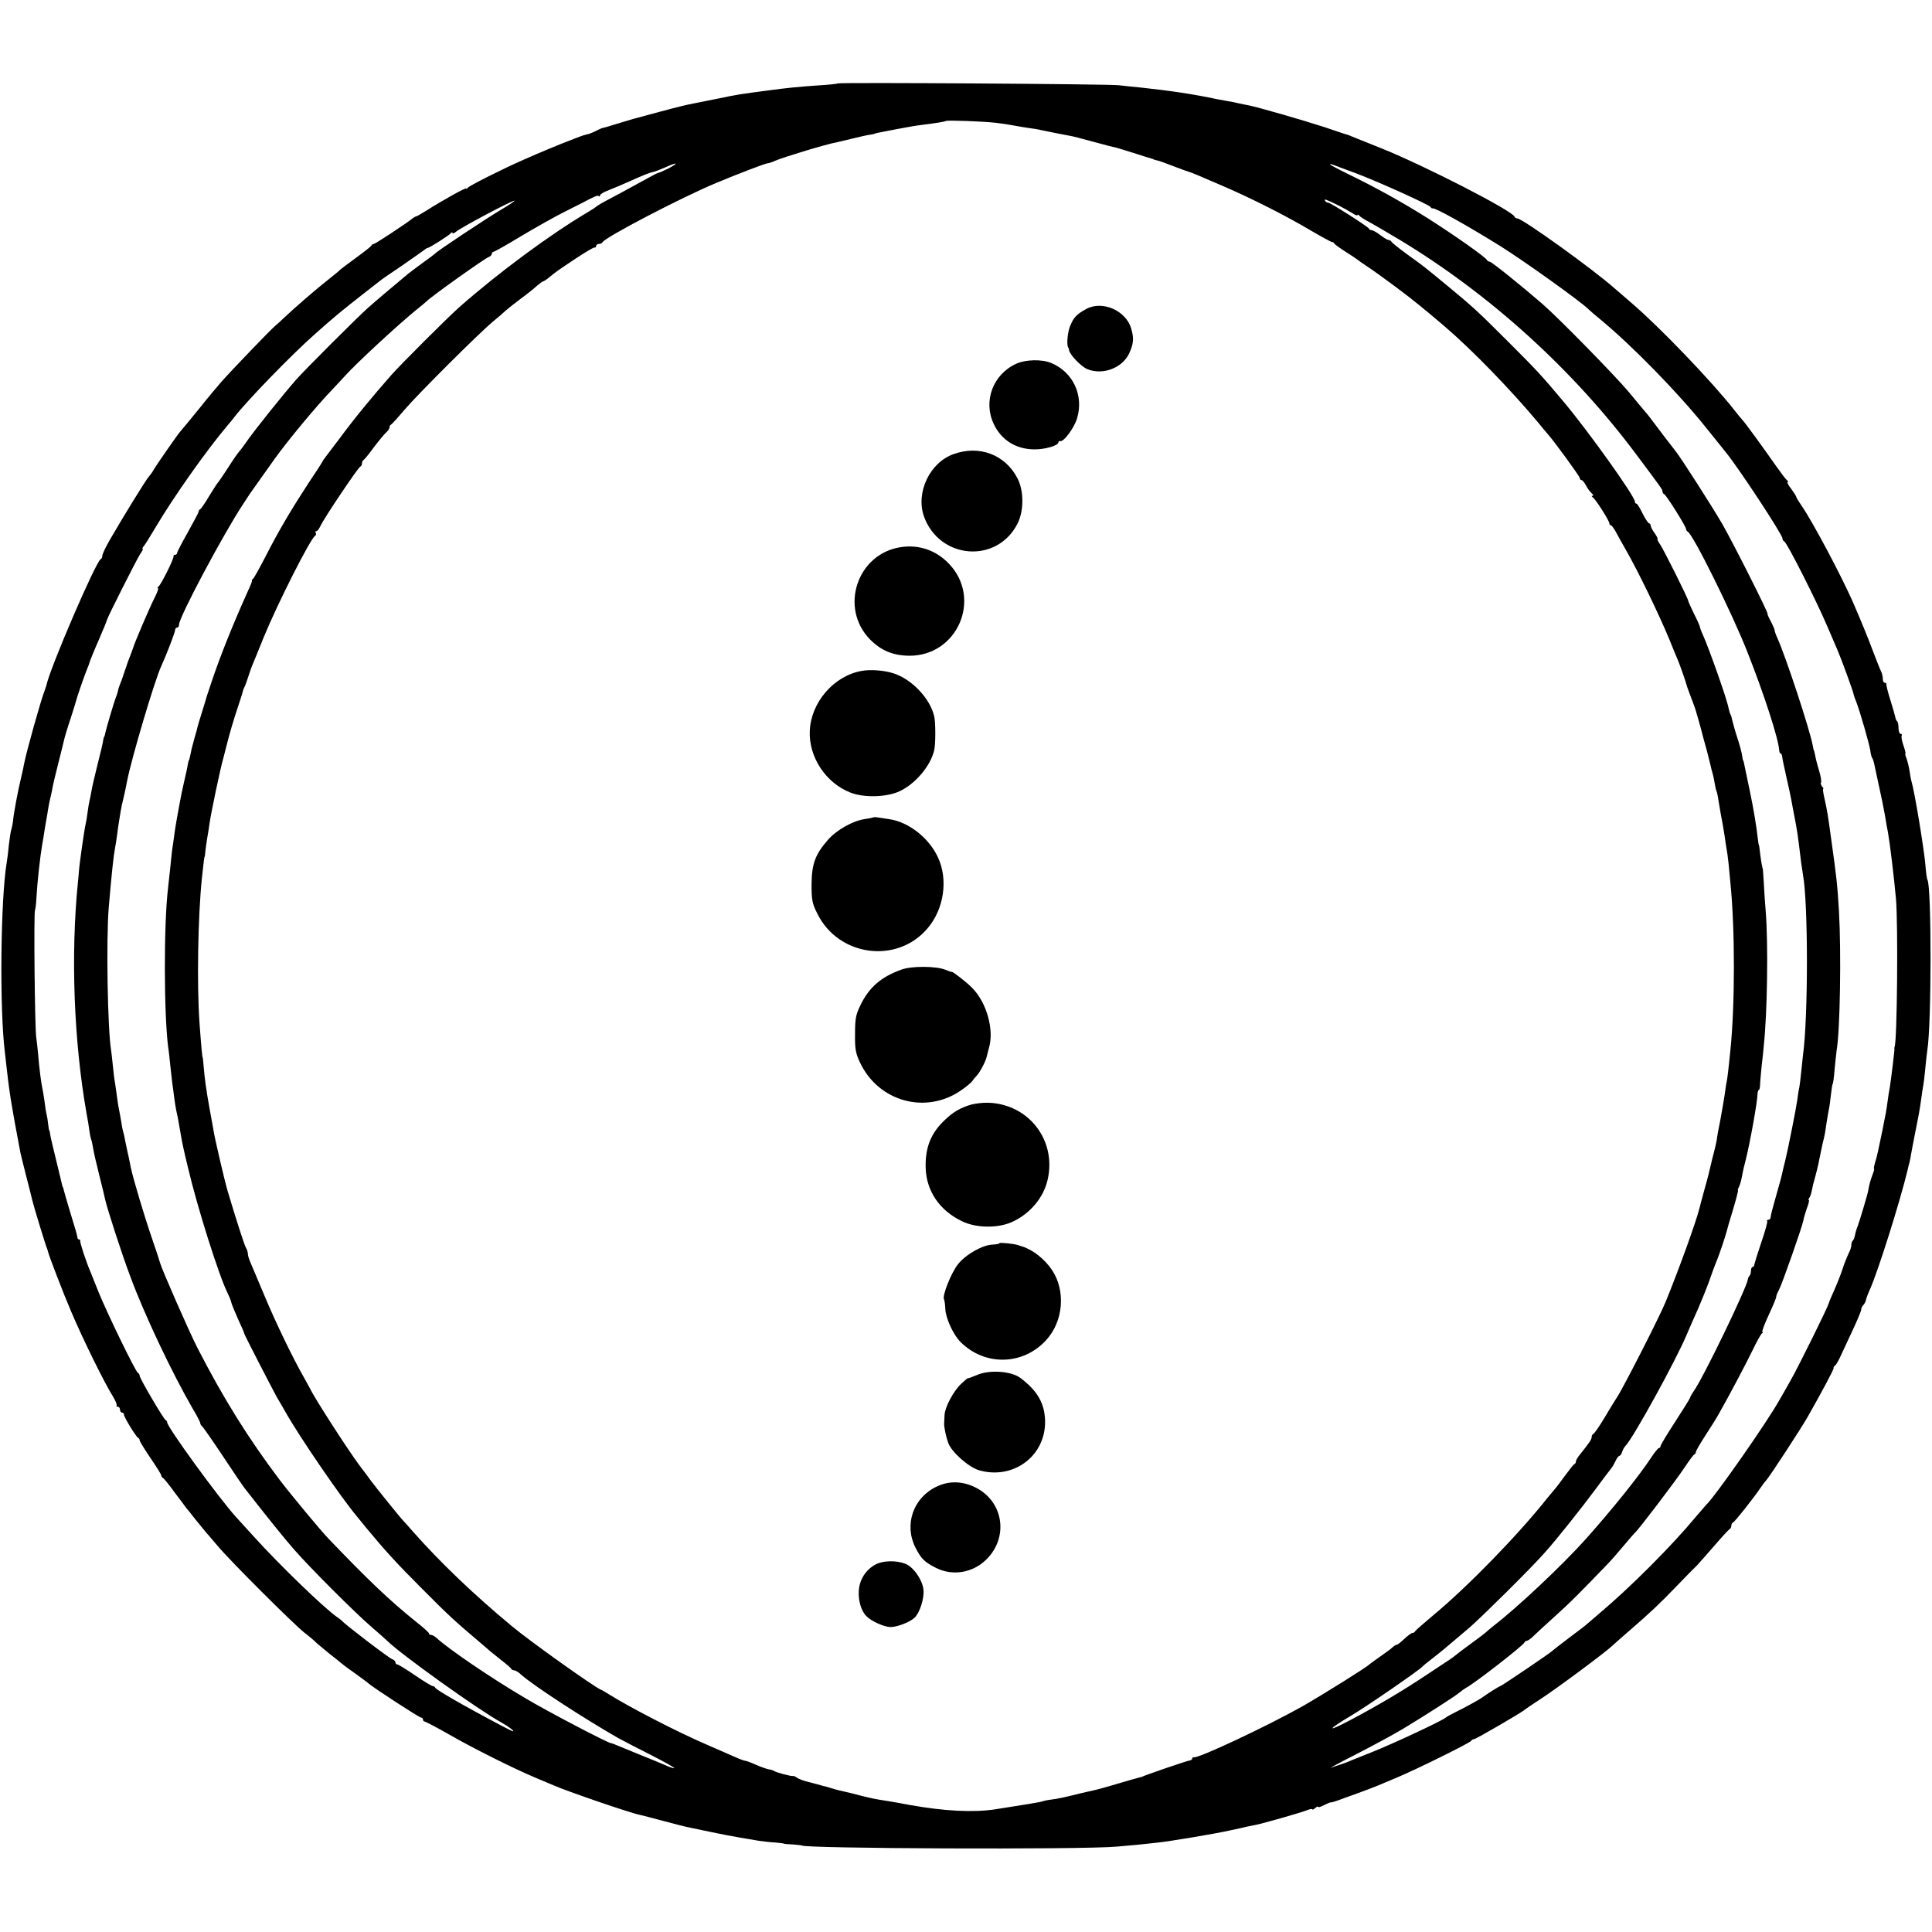 <?xml version="1.0" standalone="no"?>
<!DOCTYPE svg PUBLIC "-//W3C//DTD SVG 20010904//EN"
 "http://www.w3.org/TR/2001/REC-SVG-20010904/DTD/svg10.dtd">
<svg version="1.0" xmlns="http://www.w3.org/2000/svg"
 width="982pt" height="982pt" viewBox="0 0 982 982"
 preserveAspectRatio="xMidYMid meet">
<g transform="translate(0,982) scale(0.1,-0.1)"
fill="#000000" stroke="none">
<path d="M4259 9396 c-2 -2 -47 -7 -99 -10 -110 -8 -155 -12 -265 -27 -130
-17 -145 -19 -250 -41 -55 -11 -109 -22 -120 -24 -41 -8 -63 -13 -175 -43 -63
-17 -122 -33 -130 -35 -8 -2 -40 -12 -70 -21 -77 -24 -80 -24 -85 -25 -3 0
-18 -6 -35 -15 -16 -8 -37 -17 -47 -18 -10 -2 -27 -8 -38 -12 -11 -4 -54 -21
-95 -37 -41 -17 -95 -39 -120 -50 -25 -11 -61 -26 -80 -35 -98 -43 -266 -128
-272 -137 -4 -6 -8 -8 -8 -4 0 7 -120 -60 -207 -115 -24 -15 -45 -27 -48 -27
-3 0 -11 -5 -18 -10 -26 -22 -190 -130 -197 -130 -5 0 -10 -3 -12 -8 -1 -4
-37 -32 -78 -62 -41 -30 -77 -57 -80 -60 -3 -4 -27 -24 -55 -46 -70 -55 -176
-147 -232 -200 -11 -11 -30 -28 -44 -40 -25 -21 -220 -224 -274 -285 -17 -19
-69 -81 -115 -139 -47 -58 -88 -107 -91 -110 -9 -8 -126 -176 -138 -198 -6
-11 -17 -26 -24 -34 -13 -13 -132 -206 -201 -326 -20 -35 -36 -69 -36 -77 0
-7 -3 -15 -8 -17 -24 -10 -258 -553 -276 -641 -2 -7 -6 -19 -9 -27 -19 -47
-93 -312 -104 -370 -2 -14 -9 -43 -14 -65 -18 -74 -40 -191 -43 -230 -1 -11
-5 -29 -8 -40 -4 -11 -9 -47 -13 -80 -3 -33 -8 -73 -11 -90 -31 -185 -37 -745
-9 -965 2 -19 6 -55 9 -80 10 -89 17 -136 27 -195 6 -33 12 -69 14 -80 4 -22
22 -117 29 -155 3 -14 17 -70 31 -125 14 -55 28 -109 30 -119 6 -26 64 -217
72 -236 3 -8 7 -19 8 -25 6 -24 81 -219 117 -302 60 -142 171 -366 211 -429
14 -23 23 -45 20 -48 -4 -3 -1 -6 5 -6 7 0 12 -7 12 -15 0 -8 5 -15 10 -15 6
0 10 -4 10 -10 0 -13 62 -114 72 -118 4 -2 8 -8 8 -13 0 -5 25 -46 55 -90 30
-44 55 -84 55 -89 0 -4 4 -10 8 -12 4 -1 31 -34 59 -73 29 -38 56 -74 60 -80
5 -5 26 -32 48 -60 22 -27 45 -55 50 -61 6 -6 32 -38 60 -70 64 -77 387 -399
444 -444 25 -19 52 -42 60 -51 9 -8 39 -33 66 -55 28 -21 52 -41 55 -44 3 -3
34 -27 70 -52 36 -26 70 -51 75 -56 30 -25 256 -172 265 -172 5 0 10 -4 10
-10 0 -5 4 -10 8 -10 4 0 60 -29 123 -65 123 -71 334 -176 439 -220 36 -15 79
-33 95 -40 63 -28 385 -139 435 -149 14 -3 68 -17 120 -31 52 -14 113 -30 135
-34 190 -40 195 -41 350 -67 22 -3 60 -8 85 -9 25 -2 45 -5 45 -6 0 -1 20 -3
45 -4 25 -2 45 -4 45 -5 0 -16 1419 -22 1600 -6 94 8 116 10 205 20 67 7 294
45 370 62 52 11 66 14 90 20 14 3 34 7 45 9 35 7 229 62 258 74 15 6 27 8 27
5 0 -4 7 -1 15 6 8 7 15 10 15 6 0 -4 13 0 30 9 16 8 32 15 35 14 3 -1 18 4
33 9 15 6 61 22 102 37 41 15 89 33 105 40 17 7 59 25 95 40 94 39 374 177
378 187 2 4 8 8 14 8 9 0 247 138 258 150 3 3 39 27 80 54 82 53 328 236 364
270 12 11 51 46 86 76 109 94 155 138 241 227 46 48 93 96 105 107 11 12 51
57 89 101 38 44 72 81 77 83 4 2 8 10 8 17 0 7 4 15 9 17 9 3 107 127 141 178
8 12 20 28 26 34 17 18 179 266 213 326 75 132 132 240 131 246 -1 4 2 10 7
13 5 3 16 22 25 41 9 19 37 79 62 133 25 53 46 103 46 110 0 7 5 18 11 24 6 6
12 17 13 24 1 8 10 32 20 54 42 93 154 450 192 608 2 9 6 27 10 40 3 12 6 31
8 42 2 11 10 56 19 100 19 94 25 125 33 185 3 25 8 54 10 65 2 11 7 49 10 85
3 36 8 76 10 90 22 133 22 831 1 868 -3 4 -8 40 -11 81 -8 85 -54 365 -70 419
-3 9 -7 33 -10 53 -3 20 -10 48 -15 63 -6 14 -9 26 -6 26 2 0 -2 18 -10 41 -8
23 -12 45 -9 50 3 5 0 9 -5 9 -6 0 -11 13 -11 28 0 16 -3 32 -7 36 -4 3 -8 12
-9 19 -1 7 -12 46 -25 87 -13 41 -22 78 -21 83 1 4 -3 7 -8 7 -6 0 -10 9 -10
20 0 11 -4 28 -9 38 -5 9 -21 51 -37 92 -27 73 -66 168 -106 260 -61 138 -203
405 -259 487 -16 23 -29 44 -29 48 0 3 -12 22 -26 41 -15 19 -22 34 -18 34 5
0 4 4 -2 8 -6 4 -32 39 -59 77 -58 83 -154 216 -169 231 -6 6 -24 29 -41 50
-110 141 -379 422 -522 544 -41 36 -81 70 -87 75 -108 96 -468 355 -494 355
-6 0 -12 4 -14 9 -11 30 -453 257 -671 345 -73 29 -141 57 -152 61 -11 5 -22
9 -25 10 -3 0 -54 17 -115 38 -104 34 -346 104 -390 112 -11 2 -31 6 -45 9
-14 4 -40 9 -59 12 -18 3 -43 8 -55 10 -116 25 -237 43 -386 59 -36 3 -87 9
-115 12 -55 6 -1419 15 -1426 9z m801 -200 c30 -4 62 -8 70 -10 19 -4 110 -19
130 -21 8 -1 26 -5 40 -8 38 -8 134 -27 142 -28 4 0 55 -13 113 -29 58 -16
109 -29 113 -29 4 -1 45 -13 92 -28 47 -15 88 -28 93 -29 4 -1 8 -2 10 -4 1
-1 9 -3 17 -5 8 -1 47 -15 85 -30 39 -15 75 -28 80 -29 14 -4 47 -18 172 -72
144 -62 326 -154 446 -226 55 -32 103 -58 107 -58 5 0 10 -3 12 -8 2 -4 28
-23 58 -42 30 -19 57 -37 60 -40 3 -3 25 -18 50 -35 25 -16 90 -63 145 -104
88 -66 134 -103 249 -201 137 -117 336 -322 476 -490 19 -24 40 -48 45 -54 32
-35 165 -218 165 -226 0 -6 4 -10 8 -10 5 0 15 -12 23 -27 8 -16 21 -33 29
-40 8 -7 11 -13 5 -13 -6 0 -6 -3 1 -8 14 -9 84 -119 84 -132 0 -6 3 -10 8
-10 4 0 16 -17 27 -37 11 -21 33 -60 49 -88 60 -104 168 -327 221 -455 14 -36
32 -78 39 -95 11 -24 46 -123 51 -145 1 -3 5 -14 9 -25 22 -57 36 -96 37 -103
1 -4 3 -11 5 -17 2 -5 10 -36 19 -67 8 -32 22 -84 31 -115 8 -32 17 -66 19
-76 2 -10 6 -26 9 -35 3 -9 8 -32 11 -51 3 -19 7 -37 9 -40 2 -3 7 -24 10 -46
7 -42 16 -96 23 -130 2 -11 6 -36 9 -55 2 -19 7 -46 9 -60 3 -14 8 -50 11 -80
3 -30 7 -73 9 -95 24 -236 24 -620 0 -855 -11 -111 -15 -137 -18 -155 -3 -11
-7 -42 -11 -70 -4 -27 -14 -85 -22 -128 -9 -43 -17 -88 -18 -100 -2 -12 -8
-40 -14 -62 -6 -22 -13 -51 -16 -65 -3 -14 -16 -68 -31 -120 -14 -52 -27 -99
-28 -105 -19 -73 -101 -300 -170 -470 -30 -75 -225 -456 -250 -490 -4 -5 -30
-48 -58 -95 -28 -47 -55 -86 -60 -88 -5 -2 -9 -9 -9 -16 0 -12 -10 -27 -57
-86 -13 -15 -23 -32 -23 -38 0 -6 -3 -12 -8 -14 -4 -1 -25 -28 -47 -58 -22
-30 -44 -60 -50 -66 -5 -6 -23 -28 -40 -48 -147 -186 -406 -452 -580 -596 -49
-41 -91 -78 -93 -82 -2 -5 -8 -8 -13 -8 -5 0 -23 -13 -41 -30 -17 -16 -34 -30
-39 -30 -4 0 -14 -6 -21 -13 -7 -7 -35 -28 -63 -47 -27 -19 -52 -37 -55 -40
-14 -15 -239 -155 -340 -213 -180 -101 -530 -266 -552 -259 -5 1 -8 -2 -8 -6
0 -5 -6 -9 -12 -10 -11 0 -243 -80 -243 -83 0 0 -7 -2 -15 -4 -8 -2 -55 -15
-105 -30 -91 -27 -111 -32 -153 -41 -13 -3 -49 -11 -80 -19 -31 -8 -77 -18
-102 -21 -25 -3 -48 -8 -51 -10 -5 -3 -107 -20 -244 -41 -110 -16 -255 -9
-433 23 -48 9 -98 18 -112 20 -61 9 -78 13 -135 27 -33 9 -71 18 -85 21 -14 3
-40 9 -58 15 -18 5 -34 10 -37 11 -3 0 -10 2 -17 4 -7 2 -35 10 -63 17 -27 6
-56 17 -64 23 -8 6 -17 10 -20 9 -8 -3 -83 17 -96 25 -5 4 -19 8 -29 9 -10 2
-39 12 -64 23 -24 11 -49 20 -53 20 -5 0 -28 8 -52 19 -23 10 -87 38 -142 62
-147 63 -387 187 -495 254 -19 12 -39 24 -45 26 -36 15 -362 247 -454 324
-194 161 -363 323 -502 480 -24 28 -46 52 -49 55 -10 9 -144 175 -165 204 -11
15 -37 51 -59 79 -60 81 -229 343 -249 387 -4 8 -19 35 -33 60 -54 94 -144
280 -198 410 -31 74 -63 150 -71 168 -8 18 -15 39 -15 47 0 9 -4 23 -10 33 -9
15 -53 154 -93 288 -15 50 -66 269 -72 309 -2 11 -10 58 -19 105 -18 100 -26
158 -31 220 -2 25 -4 45 -5 45 -2 0 -7 51 -16 175 -14 196 -8 541 12 735 10
90 12 110 14 110 1 0 3 14 4 30 2 17 6 48 10 70 4 22 9 54 11 70 7 50 54 277
71 335 8 30 16 62 18 70 12 48 31 114 53 180 14 41 26 80 27 85 1 6 4 15 7 20
4 6 12 28 19 50 7 22 18 54 25 70 7 17 32 77 55 135 71 173 237 501 261 516 5
3 7 10 4 15 -4 5 -2 9 3 9 5 0 14 12 21 27 17 38 191 297 202 301 5 2 9 10 9
17 0 7 3 15 8 17 4 2 27 30 51 63 25 33 53 67 63 76 10 9 18 21 18 27 0 6 3
12 8 14 4 2 34 35 66 73 68 80 379 390 451 450 27 22 56 47 65 56 10 9 44 36
76 60 33 24 70 54 84 67 14 12 28 22 31 22 3 0 17 9 30 20 37 30 38 31 134 95
50 33 93 59 98 57 4 -1 7 2 7 8 0 5 6 10 14 10 8 0 16 4 18 8 9 24 405 230
578 302 118 49 251 100 262 100 5 0 24 6 41 14 39 17 266 86 307 92 8 2 44 10
80 19 36 9 76 18 90 20 14 2 25 4 25 5 0 2 11 4 115 24 47 9 103 19 125 21 73
9 120 17 123 20 5 5 191 -2 252 -9z m-1662 -232 c-27 -13 -49 -23 -50 -22 -2
1 -28 -12 -58 -29 -91 -50 -183 -100 -220 -119 -19 -11 -37 -21 -40 -25 -3 -3
-23 -16 -45 -29 -192 -114 -450 -305 -649 -480 -60 -53 -295 -288 -346 -345
-102 -116 -189 -222 -265 -325 -31 -41 -62 -82 -69 -91 -7 -9 -15 -20 -17 -25
-2 -5 -34 -55 -72 -111 -86 -132 -151 -241 -218 -373 -30 -58 -58 -108 -62
-111 -5 -3 -8 -8 -6 -10 1 -2 -7 -24 -19 -49 -77 -171 -142 -332 -188 -470
-16 -47 -29 -87 -29 -90 -1 -3 -10 -32 -20 -65 -10 -33 -20 -64 -21 -70 -1 -5
-7 -30 -15 -55 -15 -55 -16 -59 -22 -90 -3 -14 -6 -25 -7 -25 -1 0 -4 -11 -6
-24 -2 -14 -11 -53 -19 -88 -8 -35 -17 -78 -20 -96 -3 -17 -10 -54 -15 -82 -5
-27 -12 -70 -15 -95 -3 -25 -8 -56 -10 -70 -2 -14 -6 -56 -10 -95 -4 -38 -9
-83 -11 -100 -22 -186 -21 -638 1 -810 3 -16 7 -55 10 -85 3 -30 8 -71 10 -90
3 -19 7 -53 10 -75 3 -22 7 -51 10 -65 6 -26 11 -49 21 -110 11 -64 14 -79 40
-187 47 -200 157 -548 201 -636 8 -16 16 -36 18 -45 2 -10 18 -48 35 -87 18
-38 32 -71 31 -72 -1 -4 139 -275 167 -326 12 -20 32 -54 43 -74 71 -126 282
-434 361 -528 9 -11 33 -40 53 -65 91 -110 149 -174 280 -305 134 -135 167
-165 285 -265 29 -25 58 -49 64 -55 7 -5 32 -26 56 -45 25 -19 47 -38 48 -42
2 -4 9 -8 15 -8 7 0 24 -10 37 -23 65 -57 314 -219 490 -320 25 -14 101 -53
168 -87 68 -35 121 -64 119 -67 -3 -2 -24 5 -48 16 -24 10 -80 34 -124 51 -44
18 -95 39 -112 46 -18 8 -35 14 -38 14 -14 0 -326 163 -434 228 -177 104 -394
252 -456 310 -8 6 -18 12 -24 12 -6 0 -11 3 -11 8 0 4 -28 30 -63 57 -138 111
-245 213 -449 426 -40 42 -191 224 -245 295 -161 213 -288 417 -420 674 -42
82 -181 399 -189 430 -2 8 -21 67 -43 130 -35 101 -94 298 -106 355 -2 11 -6
31 -9 45 -3 14 -8 36 -11 50 -3 14 -7 35 -10 48 -2 13 -6 31 -9 40 -3 9 -7 33
-10 52 -3 19 -8 46 -11 60 -3 14 -8 45 -11 70 -3 25 -8 56 -10 70 -3 14 -7 50
-10 80 -3 30 -7 66 -9 80 -18 105 -26 567 -12 730 15 175 24 259 32 301 3 13
7 42 10 64 3 22 7 54 10 70 3 17 7 41 9 55 3 14 5 26 5 28 1 1 1 4 2 7 1 2 5
24 11 47 5 24 12 54 14 68 22 113 139 509 174 585 27 59 70 171 70 182 0 7 5
13 10 13 6 0 10 7 10 15 0 38 226 462 326 613 13 20 29 44 34 52 10 14 89 126
127 179 70 97 212 268 293 352 25 26 54 58 66 71 58 64 270 260 360 333 27 21
51 42 54 45 21 22 290 214 313 223 9 3 17 11 17 17 0 5 4 10 8 10 5 0 69 36
143 81 74 44 170 98 214 120 44 22 87 44 95 48 62 33 78 40 84 34 3 -3 6 -2 6
4 0 6 21 18 48 28 26 10 70 29 99 42 72 32 105 46 124 49 8 2 35 12 60 23 62
28 73 25 17 -5z m3492 -24 c110 -41 373 -160 381 -172 3 -5 8 -9 10 -7 10 6
171 -84 342 -190 120 -75 407 -280 449 -321 8 -8 37 -33 64 -55 162 -134 393
-371 535 -548 45 -56 89 -111 98 -122 64 -77 291 -422 291 -442 0 -6 4 -13 9
-15 13 -4 161 -297 216 -425 26 -60 50 -117 55 -128 20 -46 81 -214 82 -225 0
-3 6 -21 14 -40 19 -50 65 -210 70 -243 2 -16 6 -33 9 -38 4 -5 8 -17 10 -26
2 -10 11 -52 20 -93 23 -107 24 -109 36 -175 5 -33 12 -71 15 -85 11 -63 30
-220 41 -340 11 -133 6 -719 -7 -750 -1 -3 -2 -8 -1 -12 1 -8 -18 -162 -24
-198 -3 -14 -8 -45 -11 -70 -7 -51 -7 -49 -27 -150 -9 -41 -18 -86 -21 -100
-3 -14 -9 -40 -15 -57 -5 -18 -8 -33 -6 -33 3 0 0 -12 -6 -27 -11 -29 -19 -57
-23 -83 -2 -17 -44 -156 -53 -180 -7 -17 -12 -34 -16 -55 -2 -8 -6 -18 -10
-21 -4 -4 -7 -14 -7 -23 0 -9 -6 -28 -14 -42 -7 -15 -22 -51 -31 -80 -10 -30
-29 -78 -43 -109 -14 -30 -26 -60 -27 -65 -5 -20 -149 -312 -193 -390 -25 -44
-50 -89 -57 -100 -60 -109 -332 -498 -374 -535 -3 -3 -28 -32 -56 -65 -116
-140 -328 -353 -485 -485 -29 -25 -58 -50 -64 -55 -6 -6 -47 -37 -91 -70 -44
-33 -82 -63 -85 -66 -7 -9 -259 -179 -264 -179 -5 0 -69 -41 -91 -57 -14 -11
-91 -53 -140 -77 -22 -11 -42 -22 -45 -25 -12 -14 -274 -136 -375 -176 -38
-15 -83 -33 -100 -40 -16 -7 -43 -18 -60 -23 -16 -5 -39 -13 -50 -17 -11 -4
50 29 135 72 85 44 191 101 235 128 116 70 268 168 283 182 8 7 23 18 35 25
44 23 289 214 295 229 2 5 8 9 12 9 5 0 20 10 32 22 13 13 64 60 113 104 79
71 121 114 260 258 17 17 55 60 85 96 30 36 57 67 61 70 21 20 205 261 254
335 22 33 43 62 48 63 4 2 7 8 7 13 0 4 21 41 47 81 26 40 57 89 68 109 54 95
137 252 172 324 21 44 43 83 48 87 6 4 7 8 3 8 -4 0 8 33 26 73 33 72 43 95
45 110 0 4 7 20 15 35 16 31 116 316 122 348 2 12 10 40 18 63 9 22 13 41 10
41 -3 0 -2 6 3 13 4 6 8 17 9 22 8 39 12 55 22 90 10 37 18 73 27 120 2 11 6
30 9 43 10 38 13 55 20 105 4 27 10 59 12 70 3 12 7 44 10 71 3 28 7 53 9 57
3 3 7 37 10 75 4 38 8 80 10 94 18 101 24 502 12 710 -8 134 -12 168 -38 355
-20 145 -21 151 -37 223 -5 23 -8 42 -5 42 3 0 0 6 -6 13 -6 8 -8 16 -5 20 3
3 -1 30 -10 60 -9 29 -18 65 -20 78 -3 13 -5 24 -6 24 -1 0 -4 11 -6 25 -15
81 -136 449 -180 547 -8 17 -14 35 -14 40 0 4 -9 25 -20 46 -11 20 -18 37 -16
37 7 0 -171 353 -229 455 -49 85 -211 338 -237 370 -4 6 -27 35 -51 66 -85
113 -92 122 -102 133 -5 6 -44 52 -84 101 -69 83 -358 378 -441 450 -106 92
-259 215 -268 215 -6 0 -12 4 -14 8 -5 14 -172 131 -303 214 -134 84 -264 156
-402 223 -51 25 -93 47 -93 50 0 2 10 0 23 -5 12 -5 60 -23 107 -40z m-85
-165 c22 -11 52 -28 68 -38 15 -10 27 -15 27 -10 0 4 4 3 8 -2 4 -6 24 -19 45
-30 21 -11 94 -54 163 -95 460 -278 881 -661 1201 -1090 131 -175 133 -178
133 -188 0 -6 4 -12 9 -14 10 -4 111 -164 111 -177 0 -5 4 -11 8 -13 26 -10
228 -419 304 -613 85 -215 158 -441 161 -497 1 -10 4 -18 7 -18 4 0 7 -6 8
-12 0 -7 10 -56 22 -108 12 -52 23 -104 25 -116 2 -11 8 -45 14 -75 16 -81 19
-103 36 -244 3 -22 7 -49 9 -60 27 -143 27 -729 0 -920 -2 -16 -6 -55 -9 -85
-3 -30 -7 -64 -9 -75 -3 -11 -8 -42 -11 -68 -6 -43 -47 -249 -60 -302 -3 -11
-7 -29 -10 -40 -10 -47 -15 -65 -39 -149 -14 -48 -26 -94 -26 -102 0 -8 -5
-14 -12 -14 -6 0 -9 -3 -6 -6 4 -3 -10 -51 -29 -107 -19 -56 -35 -108 -36
-114 0 -7 -4 -13 -9 -13 -4 0 -8 -8 -8 -18 0 -10 -3 -22 -7 -26 -4 -3 -8 -12
-9 -19 -6 -44 -228 -503 -275 -568 -10 -15 -19 -30 -19 -34 0 -3 -34 -58 -75
-121 -41 -63 -75 -119 -75 -125 0 -5 -3 -9 -8 -9 -4 0 -22 -22 -39 -48 -61
-93 -199 -265 -333 -415 -118 -132 -350 -350 -465 -438 -16 -13 -32 -26 -35
-29 -3 -4 -36 -30 -75 -58 -38 -28 -77 -57 -85 -64 -8 -7 -22 -17 -31 -23 -8
-5 -60 -40 -115 -76 -121 -81 -244 -154 -387 -230 -126 -67 -125 -54 1 21 75
44 348 232 362 249 3 4 25 22 50 41 51 40 55 43 190 158 59 51 309 298 377
375 61 67 189 228 266 332 37 50 71 95 77 102 6 7 15 24 22 38 6 14 15 25 19
25 4 0 11 9 14 20 3 11 12 26 18 32 39 40 257 436 311 566 15 34 39 91 55 125
15 34 43 103 61 152 17 50 36 99 41 110 9 22 39 111 45 135 2 8 16 59 33 113
16 53 27 97 25 97 -3 0 0 8 5 18 5 9 11 31 14 47 3 17 8 40 11 53 3 12 8 30
10 40 21 83 59 294 59 330 1 12 3 22 7 22 3 0 5 10 6 23 0 12 4 56 8 97 5 41
10 89 11 105 18 165 23 518 10 680 -4 44 -8 112 -10 150 -2 39 -5 70 -5 70 -2
0 -9 39 -14 80 -2 22 -5 40 -6 40 -1 0 -3 14 -5 30 -9 76 -20 143 -41 245 -9
41 -18 86 -21 100 -9 44 -11 55 -13 55 -1 0 -4 14 -6 30 -3 17 -14 57 -25 90
-11 33 -21 71 -24 83 -2 12 -6 26 -9 30 -3 5 -7 19 -10 33 -8 45 -97 297 -132
376 -8 17 -14 34 -14 38 0 3 -13 33 -30 66 -16 33 -29 62 -29 65 1 9 -124 259
-143 287 -11 15 -16 27 -13 27 3 0 -3 13 -14 29 -12 16 -21 34 -21 40 0 6 -4
11 -8 11 -4 0 -19 22 -33 50 -13 27 -27 50 -31 50 -5 0 -8 5 -8 10 0 27 -234
355 -364 510 -115 137 -137 160 -282 305 -153 153 -177 175 -309 284 -125 103
-115 95 -205 160 -41 30 -76 58 -78 63 -2 4 -8 8 -14 8 -5 0 -24 11 -42 25
-18 14 -38 25 -44 25 -6 0 -12 3 -14 8 -4 10 -196 132 -207 132 -6 0 -13 4
-16 10 -7 11 5 7 70 -25z m-4260 -22 c-77 -46 -325 -210 -335 -223 -3 -3 -30
-24 -60 -45 -30 -22 -64 -47 -75 -56 -92 -77 -167 -140 -205 -174 -57 -51
-325 -319 -365 -365 -66 -75 -204 -248 -241 -300 -21 -30 -43 -60 -49 -66 -6
-6 -31 -42 -55 -80 -25 -38 -47 -71 -50 -74 -4 -3 -24 -34 -46 -70 -21 -36
-42 -66 -46 -68 -5 -2 -8 -7 -8 -12 0 -4 -25 -51 -55 -105 -30 -53 -55 -101
-55 -106 0 -5 -5 -9 -10 -9 -6 0 -9 -3 -8 -7 4 -10 -64 -146 -77 -155 -5 -4
-7 -8 -2 -8 4 0 -4 -23 -19 -52 -24 -47 -102 -229 -108 -253 -2 -5 -8 -21 -13
-35 -6 -14 -18 -47 -27 -75 -9 -27 -19 -57 -23 -65 -3 -8 -8 -21 -10 -27 -1
-7 -5 -19 -6 -25 -2 -7 -7 -20 -10 -28 -8 -21 -48 -155 -52 -177 -2 -10 -4
-18 -6 -18 -1 0 -3 -9 -5 -20 -1 -11 -14 -65 -28 -120 -14 -55 -28 -116 -31
-135 -3 -19 -8 -42 -10 -50 -2 -8 -7 -35 -10 -60 -3 -25 -8 -52 -10 -60 -6
-24 -32 -205 -34 -240 0 -8 -3 -33 -5 -55 -37 -368 -21 -806 44 -1175 6 -30
12 -68 14 -85 2 -16 6 -37 9 -45 3 -8 8 -31 11 -50 3 -19 17 -80 31 -135 14
-55 27 -109 29 -120 10 -46 86 -282 129 -395 72 -195 213 -491 316 -669 22
-36 39 -70 39 -75 0 -5 4 -12 9 -15 4 -3 52 -71 105 -151 53 -80 103 -154 112
-165 110 -141 200 -253 250 -310 79 -91 313 -325 395 -395 35 -30 71 -62 79
-70 75 -73 467 -353 582 -416 33 -18 67 -44 57 -44 -2 0 -26 12 -53 26 -203
107 -337 185 -342 196 -2 5 -8 8 -13 8 -5 0 -46 25 -90 55 -44 30 -84 55 -90
55 -5 0 -9 5 -9 10 0 6 -8 14 -17 17 -17 6 -242 178 -253 193 -3 3 -15 13 -27
21 -65 45 -290 262 -423 409 -41 45 -82 90 -90 99 -85 93 -350 457 -350 481 0
4 -3 10 -8 12 -10 4 -132 212 -132 225 0 6 -4 13 -9 15 -11 4 -155 300 -201
413 -18 44 -36 89 -40 100 -22 51 -55 151 -52 158 1 4 -2 7 -6 7 -5 0 -9 6 -9
13 0 6 -15 58 -33 115 -17 57 -33 111 -35 120 -2 9 -4 17 -5 17 -1 0 -3 7 -5
15 -2 8 -15 65 -30 125 -15 61 -29 119 -30 130 -1 11 -3 20 -5 20 -1 0 -3 14
-5 30 -2 17 -5 39 -8 50 -3 11 -8 43 -11 70 -4 28 -9 57 -11 65 -5 21 -16 104
-21 170 -3 30 -7 71 -10 90 -7 46 -13 632 -6 644 2 4 6 32 7 60 5 87 19 211
30 276 3 14 7 41 10 60 3 19 7 46 10 60 3 14 7 41 10 60 3 19 8 42 10 50 2 8
7 29 10 45 2 17 16 75 30 130 14 55 28 111 31 125 3 14 17 61 32 105 14 44 27
85 28 90 3 15 41 126 55 160 7 17 13 32 13 35 2 8 27 70 48 117 24 56 41 97
42 103 3 14 152 309 168 333 11 15 17 27 13 27 -3 0 -1 6 5 13 6 6 33 50 61
97 95 160 259 391 361 512 13 15 31 37 40 49 64 83 292 318 409 421 100 89
134 117 249 207 36 28 70 55 77 60 6 6 58 42 115 80 56 39 108 75 115 81 7 5
14 10 17 10 9 0 111 65 118 75 4 5 8 6 8 1 0 -5 8 -2 18 6 20 19 282 158 297
158 5 0 -26 -21 -70 -47z"/>
<path d="M5522 8250 c-49 -27 -64 -42 -82 -85 -14 -32 -20 -100 -10 -112 2 -2
3 -8 4 -13 3 -23 61 -83 92 -96 79 -33 180 6 214 81 22 49 24 75 10 124 -26
92 -146 145 -228 101z"/>
<path d="M5165 7971 c-118 -54 -169 -190 -114 -306 38 -81 112 -128 204 -129
56 -1 125 19 125 36 0 5 4 7 9 6 17 -6 72 68 86 117 34 116 -21 234 -132 280
-48 20 -130 18 -178 -4z"/>
<path d="M4847 7512 c-121 -43 -193 -195 -151 -316 78 -219 370 -243 475 -39
34 65 34 169 0 233 -62 119 -193 169 -324 122z"/>
<path d="M4579 7039 c-222 -33 -314 -308 -157 -469 57 -57 116 -82 200 -83
245 -1 371 291 201 468 -65 68 -152 98 -244 84z"/>
<path d="M4380 6410 c-142 -25 -258 -160 -264 -305 -6 -133 82 -266 208 -314
70 -27 183 -23 248 7 80 37 157 128 176 207 8 30 8 146 0 176 -22 91 -115 188
-208 217 -46 15 -116 20 -160 12z"/>
<path d="M4438 5665 c-1 -1 -20 -5 -41 -8 -60 -8 -143 -54 -188 -105 -65 -74
-83 -122 -84 -227 0 -79 3 -97 29 -148 107 -219 406 -259 561 -75 83 97 105
247 53 359 -45 99 -148 180 -246 195 -20 3 -47 7 -59 9 -12 2 -23 2 -25 0z"/>
<path d="M4580 4891 c-102 -37 -162 -89 -206 -179 -24 -49 -28 -69 -28 -147
-1 -76 3 -99 25 -145 94 -200 335 -266 514 -142 28 19 53 41 58 48 4 7 14 19
21 26 16 16 46 73 51 96 2 10 8 31 12 47 27 92 -13 232 -87 305 -27 28 -97 82
-102 80 -2 -1 -16 4 -33 11 -47 19 -173 20 -225 0z"/>
<path d="M4934 4205 c-55 -17 -89 -37 -132 -78 -71 -67 -100 -140 -97 -244 4
-117 70 -215 184 -270 71 -35 180 -37 253 -5 92 41 162 123 183 216 46 200
-96 384 -301 391 -28 1 -68 -4 -90 -10z"/>
<path d="M5080 3501 c0 -3 -15 -6 -34 -7 -50 -1 -136 -49 -176 -99 -35 -43
-82 -162 -72 -179 3 -5 6 -27 7 -50 2 -46 40 -130 77 -167 123 -123 317 -120
435 9 88 95 101 251 30 357 -36 54 -96 102 -150 119 -9 3 -19 6 -22 7 -17 7
-95 15 -95 10z"/>
<path d="M4963 2830 c-24 -10 -43 -17 -43 -15 0 2 -16 -11 -35 -29 -39 -37
-82 -118 -84 -158 -1 -16 -2 -34 -2 -40 -2 -19 10 -73 21 -103 18 -47 103
-122 156 -138 174 -50 339 72 336 250 -2 89 -38 153 -124 218 -47 37 -162 44
-225 15z"/>
<path d="M4763 2265 c-121 -56 -169 -194 -110 -311 29 -57 46 -74 106 -104 84
-42 187 -24 255 44 112 111 88 288 -49 362 -67 36 -138 39 -202 9z"/>
<path d="M4450 1868 c-50 -27 -82 -78 -85 -135 -3 -49 13 -102 38 -127 26 -27
92 -56 124 -56 33 0 98 25 121 47 27 25 50 98 46 141 -4 50 -51 118 -93 134
-47 18 -114 16 -151 -4z"/>
</g>
</svg>
